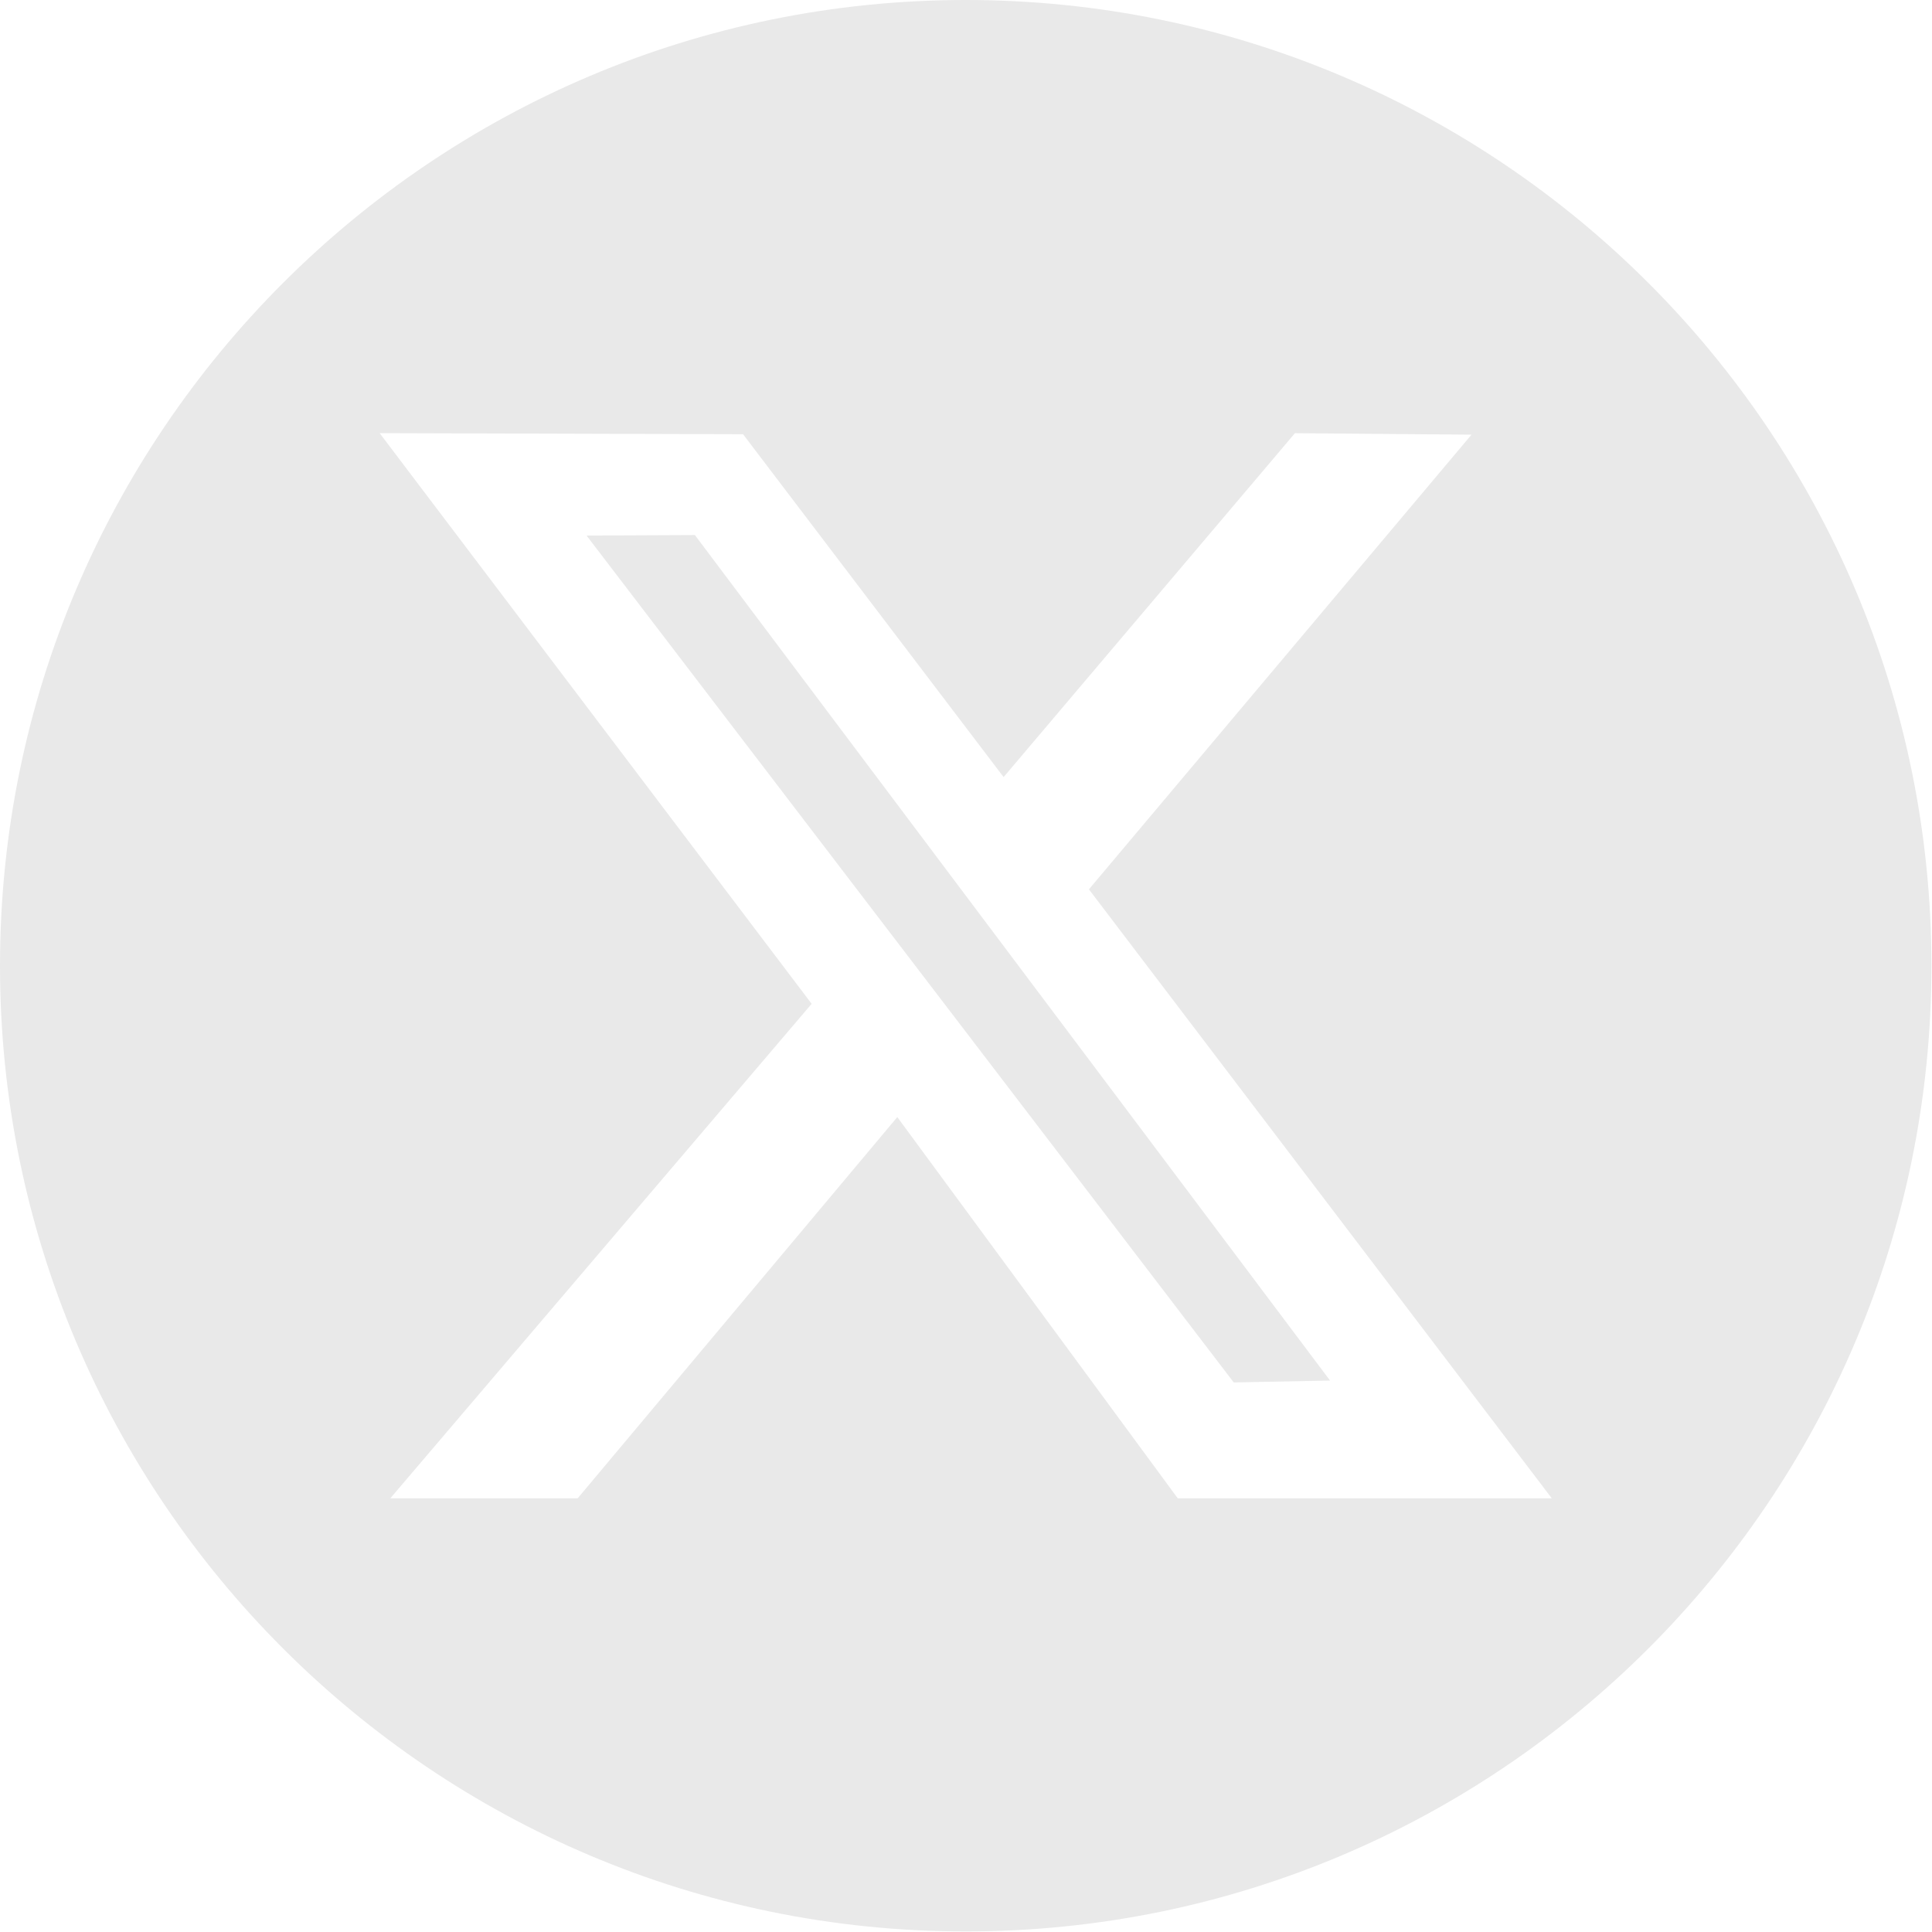<?xml version="1.0" encoding="UTF-8" standalone="no"?>
<!DOCTYPE svg PUBLIC "-//W3C//DTD SVG 1.1//EN" "http://www.w3.org/Graphics/SVG/1.1/DTD/svg11.dtd">
<svg width="100%" height="100%" viewBox="0 0 1721 1721" version="1.1" xmlns="http://www.w3.org/2000/svg" xmlns:xlink="http://www.w3.org/1999/xlink" xml:space="preserve" xmlns:serif="http://www.serif.com/" style="fill-rule:evenodd;clip-rule:evenodd;stroke-linejoin:round;stroke-miterlimit:2;">
    <g transform="matrix(1,0,0,1,-50154.4,-502.16)">
        <g transform="matrix(1,0,0,1,43416.8,-3418.84)">
            <path d="M5664.5,5603.9C6308.31,5603.9 6831,6126.07 6831,6769.24C6831,7412.41 6308.31,7934.58 5664.5,7934.58C5020.69,7934.58 4498,7412.41 4498,6769.24C4498,6126.07 5020.69,5603.9 5664.5,5603.9ZM5664.5,5838.16C6178.89,5838.16 6596.5,6255.36 6596.5,6769.24C6596.5,7283.11 6178.89,7700.31 5664.5,7700.31C5150.11,7700.31 4732.5,7283.11 4732.5,6769.24C4732.5,6255.36 5150.11,5838.16 5664.5,5838.16Z" style="fill:rgb(255,0,163);"/>
        </g>
        <g transform="matrix(1,0,0,1,13795,331.675)">
            <path d="M37219.7,170.485C37694.4,170.485 38079.9,555.95 38079.9,1030.74C38079.9,1505.52 37694.4,1890.99 37219.7,1890.99C36744.9,1890.99 36359.4,1505.52 36359.4,1030.74C36359.4,555.95 36744.9,170.485 37219.7,170.485ZM37253.4,862.703L37021.3,557.279L36697.6,556.327L37082.4,1064.66L36707.1,1505.14L36874,1505.14L37158.7,1165.55L37408.5,1505.14L37741.7,1505.14L37329.4,962.685L37670.2,557.672L37512.9,556.365L37253.4,862.703ZM36978.4,647.096L37544.2,1400.27L37458.4,1401.94L36881.9,647.544L36978.4,647.096Z" style="fill:rgb(233,233,233);"/>
        </g>
    </g>
</svg>
